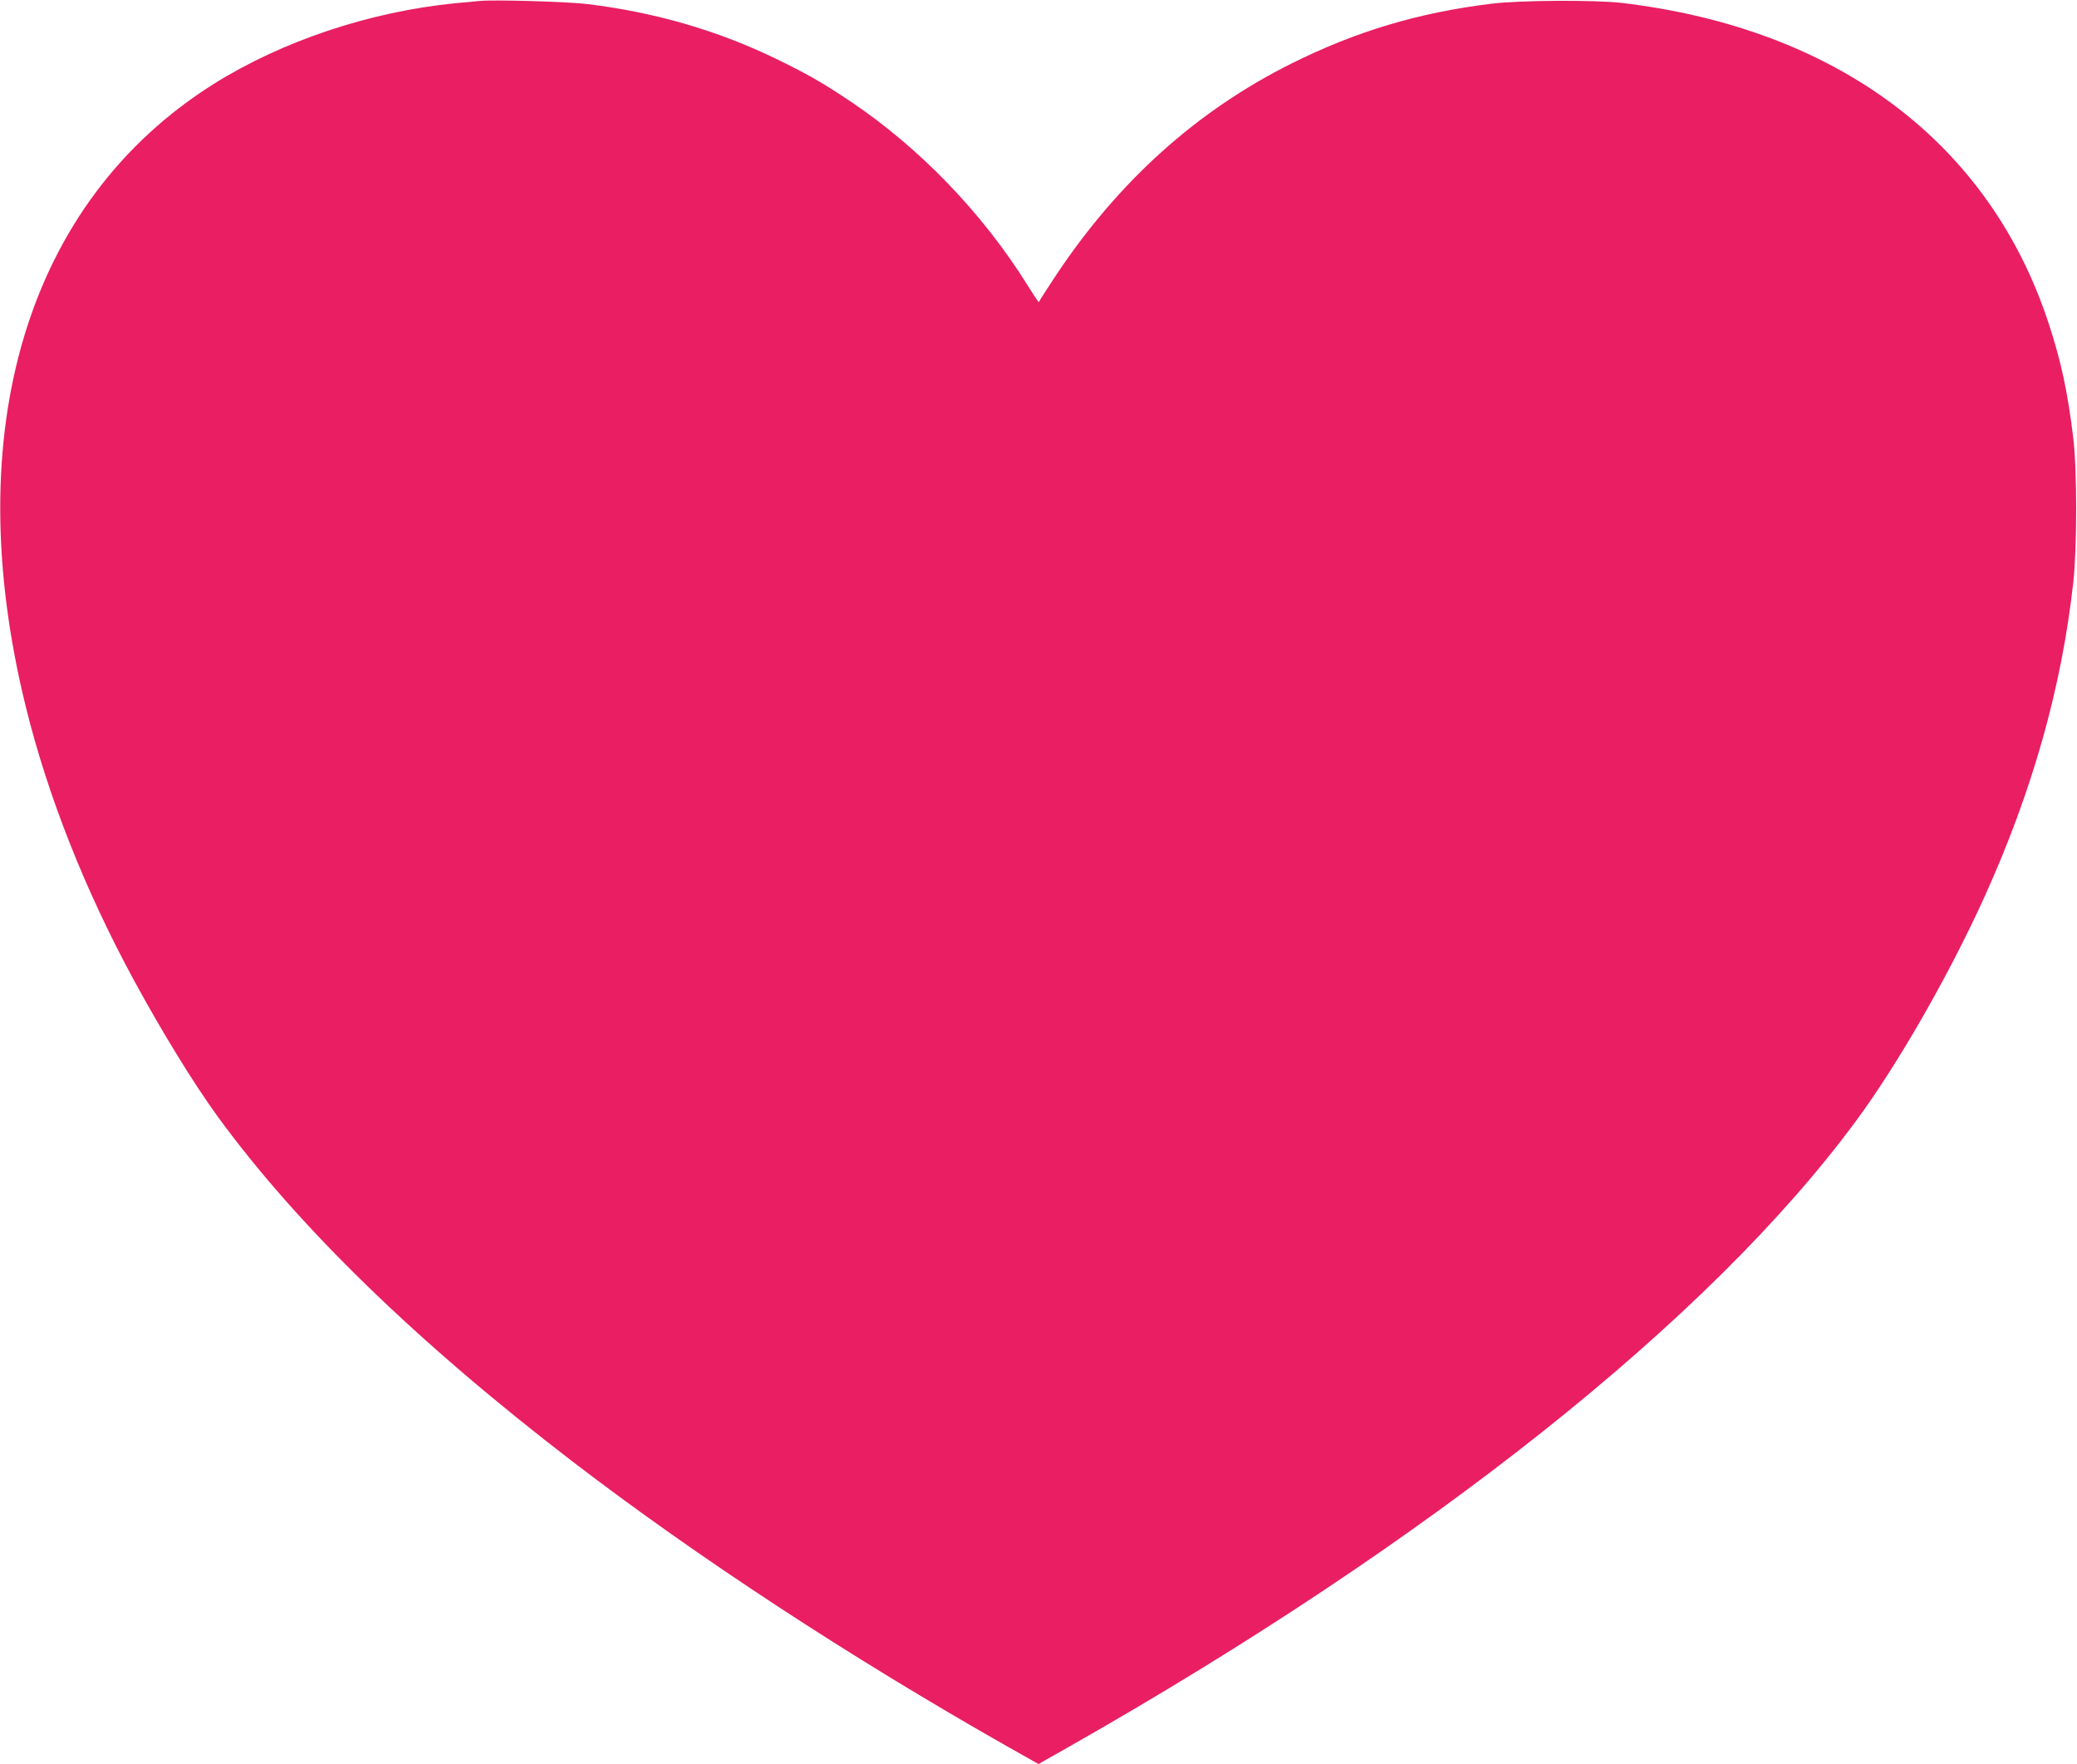 <?xml version="1.0" standalone="no"?>
<!DOCTYPE svg PUBLIC "-//W3C//DTD SVG 20010904//EN"
 "http://www.w3.org/TR/2001/REC-SVG-20010904/DTD/svg10.dtd">
<svg version="1.0" xmlns="http://www.w3.org/2000/svg"
 width="1280pt" height="1087pt" viewBox="0 0 1280 1087"
 preserveAspectRatio="xMidYMid meet">
<g transform="translate(0,1087) scale(0.1,-0.1)"
fill="#e91e63" stroke="none">
<path d="M2955 10864 c-22 -2 -89 -9 -150 -14 -525 -52 -1065 -232 -1489 -498
-1149 -723 -1576 -2138 -1157 -3837 136 -552 366 -1133 669 -1690 169 -311
364 -629 510 -830 492 -677 1230 -1395 2197 -2136 764 -585 1699 -1198 2677
-1753 l188 -106 187 106 c2223 1262 3951 2635 4852 3858 258 349 575 903 792
1382 294 650 474 1286 546 1934 24 220 24 700 -1 900 -34 275 -73 460 -148
689 -363 1118 -1302 1825 -2633 1983 -166 19 -625 17 -805 -5 -448 -55 -833
-170 -1230 -368 -583 -291 -1063 -722 -1450 -1302 -54 -82 -101 -154 -103
-160 -5 -15 -3 -18 -73 93 -277 445 -666 849 -1094 1136 -177 118 -261 166
-460 263 -362 175 -748 286 -1160 336 -127 15 -573 28 -665 19z"/>
</g>
</svg>
